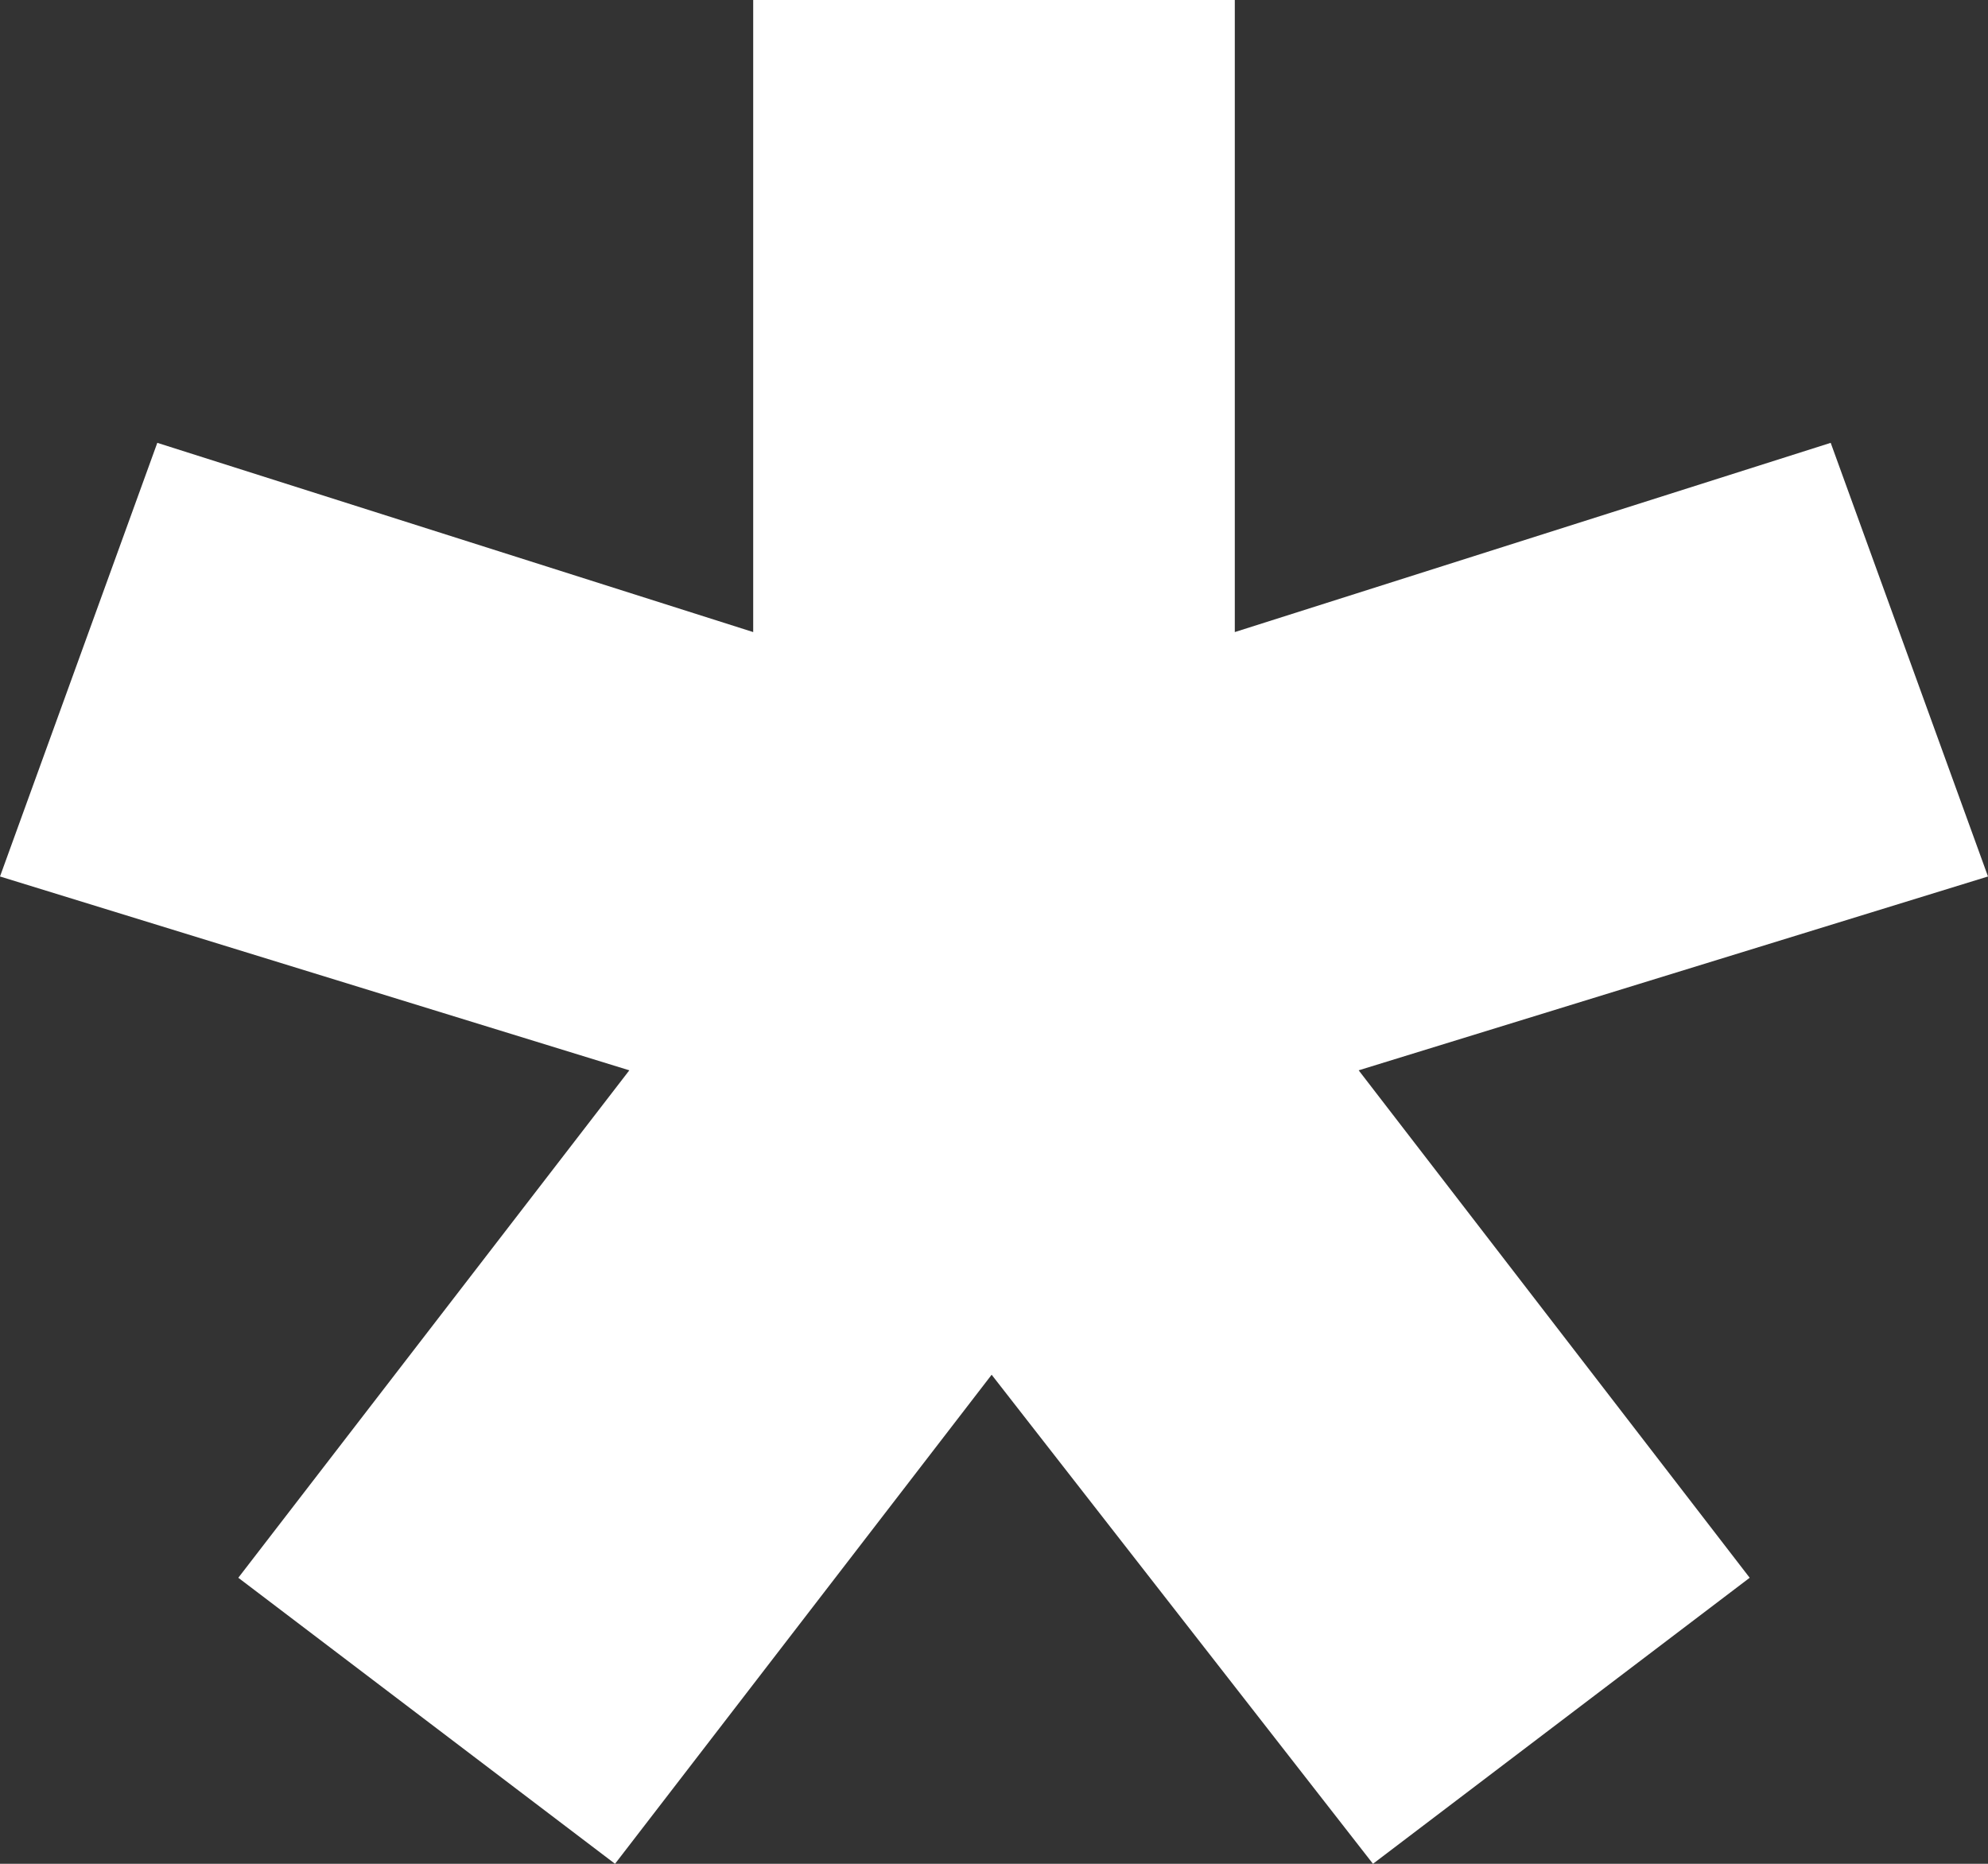 <svg width="16" height="15" viewBox="0 0 16 15" fill="none" xmlns="http://www.w3.org/2000/svg">
<rect x="0" y="0" width="16" height="15" fill="#333333" stroke="none"/>
<g style="mix-blend-mode:exclusion">
<path d="M7.981 11.064L4.95 15L1.918 12.698L5.065 8.614L0 7.054L1.266 3.564L6.062 5.087V0H9.938V5.087L14.734 3.564L16 7.054L10.935 8.614L14.082 12.698L11.05 15L7.981 11.064Z" fill="white"/>
</g>
</svg>
